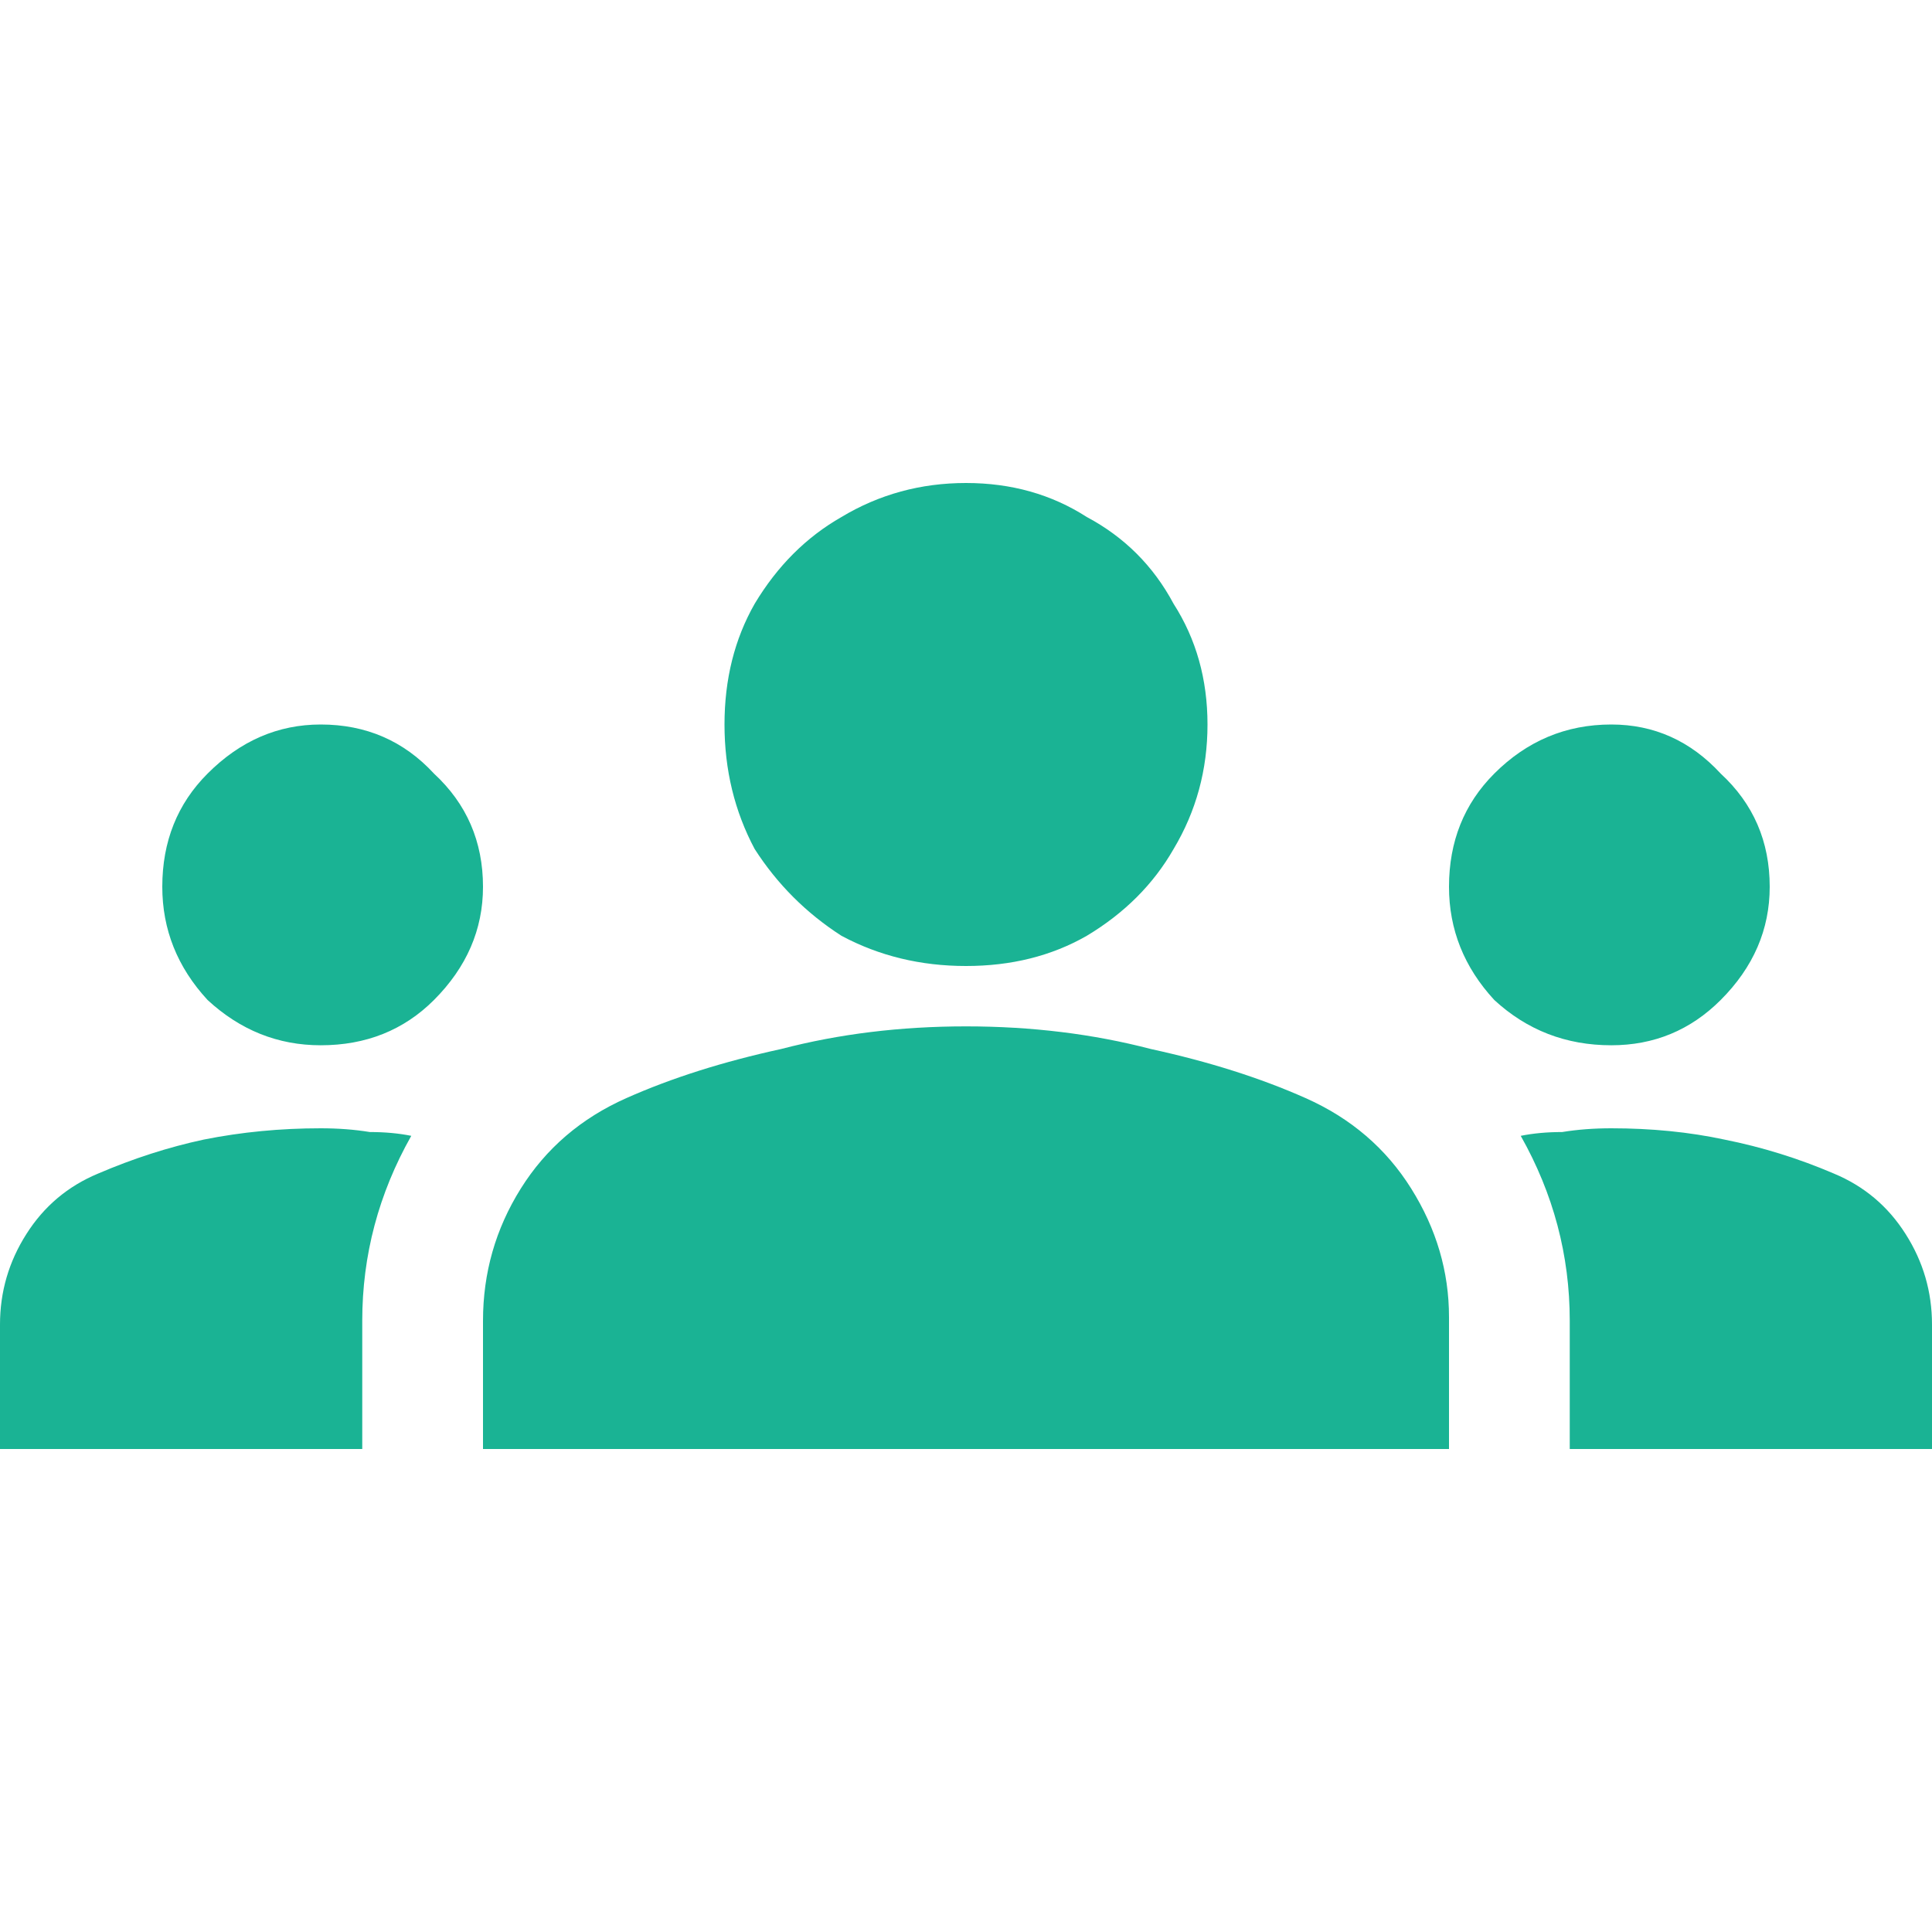 <svg width="32" height="32" viewBox="0 0 32 32" fill="none" xmlns="http://www.w3.org/2000/svg">
<path d="M16 17C17.083 17 18.104 17.125 19.062 17.375C20.021 17.584 20.875 17.854 21.625 18.188C22.375 18.521 22.958 19.021 23.375 19.688C23.792 20.354 24 21.063 24 21.813V24H8V21.875C8 21.084 8.208 20.354 8.625 19.688C9.042 19.021 9.625 18.521 10.375 18.188C11.125 17.854 11.979 17.584 12.938 17.375C13.896 17.125 14.917 17 16 17ZM5.312 17.313C6.062 17.313 6.688 17.063 7.188 16.563C7.729 16.021 8 15.396 8 14.688C8 13.938 7.729 13.313 7.188 12.813C6.688 12.271 6.062 12 5.312 12C4.604 12 3.979 12.271 3.438 12.813C2.938 13.313 2.688 13.938 2.688 14.688C2.688 15.396 2.938 16.021 3.438 16.563C3.979 17.063 4.604 17.313 5.312 17.313ZM6.812 18.813C6.604 18.771 6.375 18.75 6.125 18.75C5.875 18.709 5.604 18.688 5.312 18.688C4.646 18.688 4 18.75 3.375 18.875C2.792 19 2.208 19.188 1.625 19.438C1.125 19.646 0.729 19.979 0.438 20.438C0.146 20.896 0 21.396 0 21.938V24H6V21.875C6 20.792 6.271 19.771 6.812 18.813ZM26.688 17.313C27.396 17.313 28 17.063 28.5 16.563C29.042 16.021 29.312 15.396 29.312 14.688C29.312 13.938 29.042 13.313 28.5 12.813C28 12.271 27.396 12 26.688 12C25.938 12 25.292 12.271 24.75 12.813C24.25 13.313 24 13.938 24 14.688C24 15.396 24.25 16.021 24.75 16.563C25.292 17.063 25.938 17.313 26.688 17.313ZM32 21.938C32 21.396 31.854 20.896 31.562 20.438C31.271 19.979 30.875 19.646 30.375 19.438C29.792 19.188 29.188 19 28.562 18.875C27.979 18.75 27.354 18.688 26.688 18.688C26.396 18.688 26.125 18.709 25.875 18.75C25.625 18.75 25.396 18.771 25.188 18.813C25.729 19.771 26 20.792 26 21.875V24H32V21.938ZM16 8C16.75 8 17.417 8.188 18 8.563C18.625 8.896 19.104 9.375 19.438 10C19.812 10.584 20 11.25 20 12C20 12.75 19.812 13.438 19.438 14.063C19.104 14.646 18.625 15.125 18 15.5C17.417 15.834 16.75 16 16 16C15.25 16 14.562 15.834 13.938 15.5C13.354 15.125 12.875 14.646 12.5 14.063C12.167 13.438 12 12.75 12 12C12 11.25 12.167 10.584 12.5 10C12.875 9.375 13.354 8.896 13.938 8.563C14.562 8.188 15.25 8 16 8Z" fill="#1AB394"/>
</svg>
